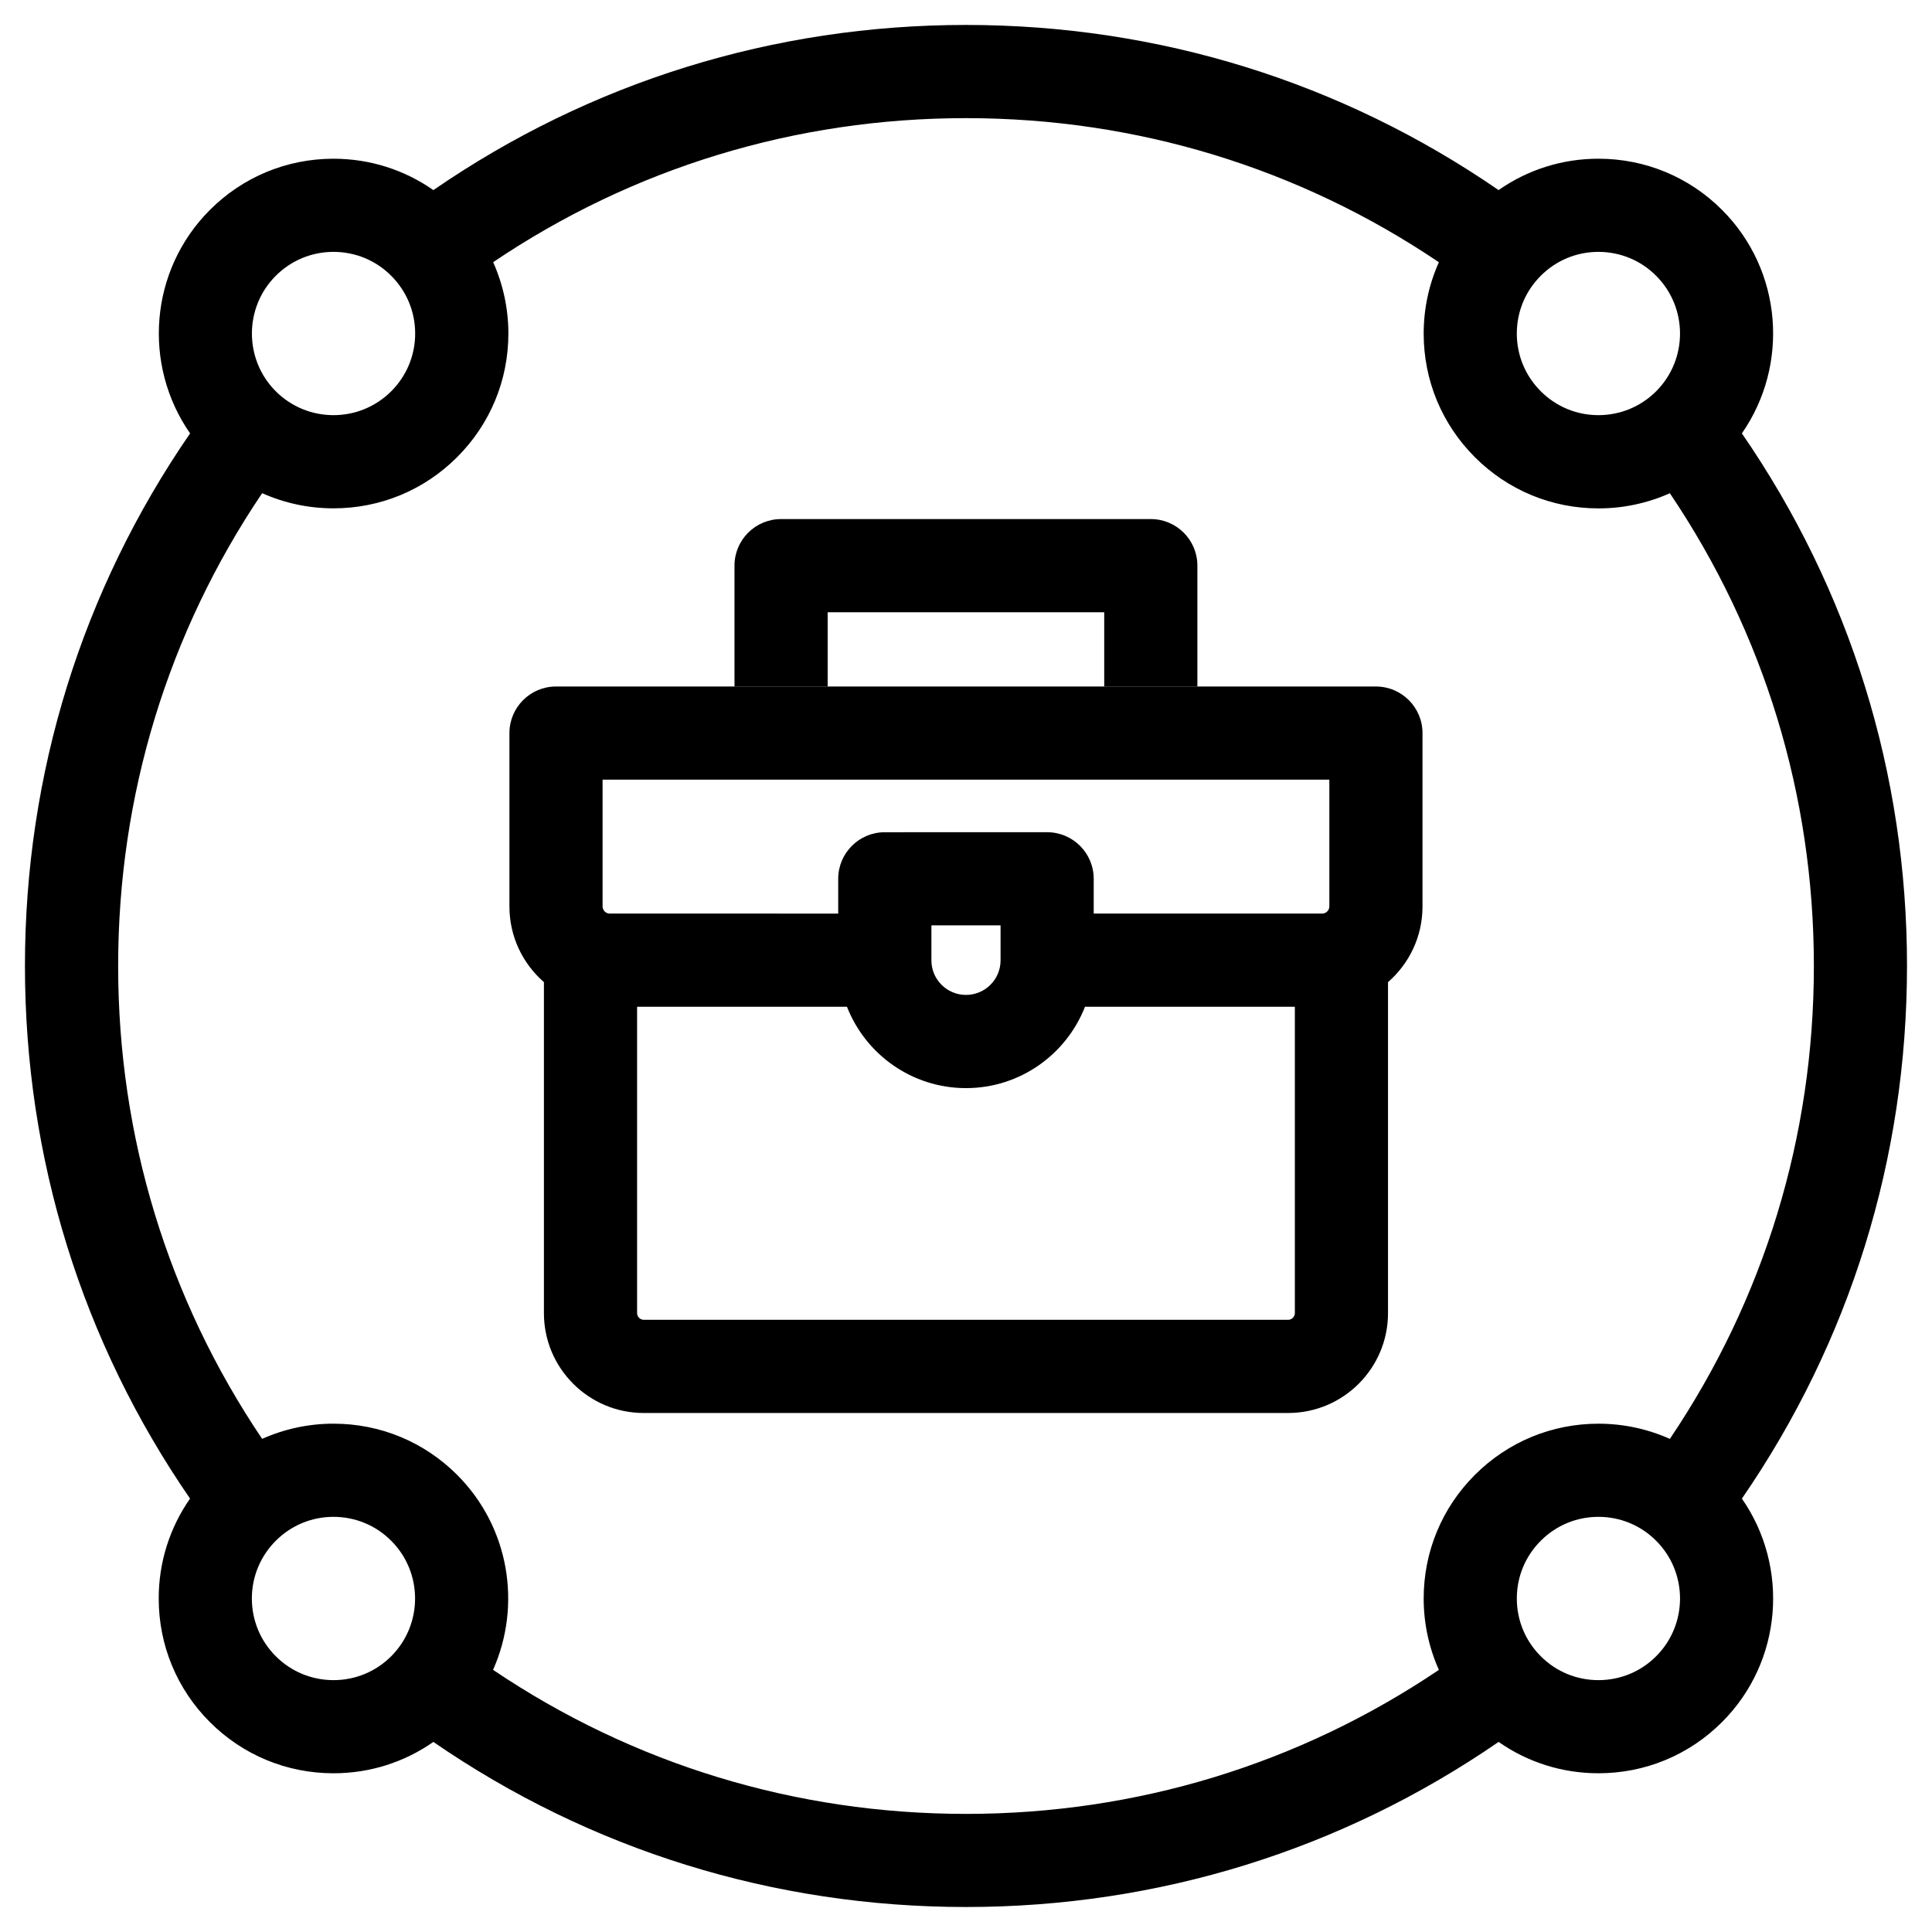 <?xml version="1.0" encoding="UTF-8"?>
<!-- Uploaded to: SVG Repo, www.svgrepo.com, Generator: SVG Repo Mixer Tools -->
<svg fill="#000000" width="800px" height="800px" version="1.1" viewBox="144 144 512 512" xmlns="http://www.w3.org/2000/svg">
 <path d="m582.9 582.92c-4.074 4.086-9.512 6.332-15.297 6.332-5.773 0-11.215-2.246-15.285-6.332-4.098-4.09-6.344-9.523-6.344-15.301 0-5.773 2.246-11.211 6.344-15.297 4.074-4.09 9.512-6.344 15.285-6.344 5.773 0 11.227 2.254 15.297 6.344 8.434 8.43 8.434 22.164 0 30.598zm-308.24 3.602c37.078 25.008 80.168 38.18 125.34 38.18 45.156 0 88.242-13.164 125.32-38.164-2.629-5.879-4.031-12.281-4.031-18.918 0-12.375 4.82-24.012 13.566-32.758 8.746-8.75 20.391-13.566 32.754-13.566 6.637 0 13.043 1.402 18.918 4.027 25.004-37.07 38.168-80.152 38.168-125.31 0-45.145-13.164-88.227-38.168-125.3-5.875 2.625-12.281 4.019-18.918 4.019-12.363 0-24.008-4.816-32.754-13.574-8.746-8.746-13.566-20.367-13.566-32.746 0-6.621 1.395-13.047 4.031-18.914-37.082-25.023-80.168-38.188-125.32-38.188-45.152 0-88.238 13.16-125.31 38.172 2.625 5.875 4.035 12.289 4.035 18.914 0 12.379-4.828 24-13.574 32.746-8.75 8.758-20.383 13.574-32.762 13.574-6.625 0-13.039-1.391-18.914-4.019-25 37.07-38.164 80.16-38.164 125.31 0 45.16 13.164 88.242 38.16 125.31 5.875-2.625 12.281-4.027 18.914-4.027 12.379 0 24.012 4.816 32.762 13.566 13.941 13.953 17.105 34.645 9.52 51.668zm-57.574-3.602c-4.086-4.09-6.34-9.523-6.34-15.301 0-5.773 2.254-11.211 6.34-15.297 4.086-4.086 9.516-6.344 15.289-6.344 5.777 0 11.227 2.254 15.301 6.344 8.434 8.434 8.434 22.164 0 30.598-4.082 4.086-9.523 6.332-15.301 6.332-5.777-0.004-11.207-2.254-15.289-6.332zm-0.008-365.83c4.098-4.09 9.527-6.34 15.301-6.34 5.777 0 11.215 2.246 15.301 6.34 4.09 4.098 6.344 9.527 6.344 15.301s-2.254 11.211-6.344 15.301c-4.09 4.074-9.523 6.328-15.301 6.328-5.773 0-11.211-2.254-15.301-6.328-8.426-8.43-8.426-22.164 0-30.602zm365.82 0c8.434 8.438 8.434 22.168 0 30.602-4.074 4.074-9.523 6.328-15.297 6.328-5.773 0-11.215-2.254-15.285-6.34-4.098-4.086-6.344-9.516-6.344-15.289s2.246-11.211 6.344-15.301c4.074-4.09 9.512-6.34 15.285-6.34 5.773 0.004 11.227 2.254 15.297 6.34zm66.48 182.91c0-50.941-15.098-99.527-43.762-141.15 12.57-18.055 10.832-43.133-5.254-59.223-8.746-8.75-20.391-13.566-32.762-13.566-9.598 0-18.762 2.922-26.461 8.316-41.625-28.66-90.199-43.766-141.14-43.766-50.941 0-99.523 15.105-141.15 43.77-7.715-5.394-16.859-8.316-26.469-8.316-12.363 0-24 4.816-32.754 13.566-16.082 16.09-17.836 41.168-5.25 59.223-28.66 41.617-43.766 90.203-43.766 141.14 0 50.957 15.09 99.543 43.754 141.15-5.391 7.719-8.305 16.863-8.305 26.469 0 12.379 4.812 24.012 13.562 32.762 8.75 8.742 20.391 13.562 32.754 13.562 9.613 0 18.758-2.91 26.469-8.309 41.629 28.656 90.207 43.75 141.15 43.75s99.527-15.094 141.15-43.754c7.699 5.394 16.863 8.309 26.461 8.309 12.375 0 24.016-4.82 32.762-13.574 16.086-16.086 17.824-41.156 5.254-59.211 28.652-41.609 43.754-90.199 43.754-141.15zm-286.04-74.117h-24.691v-31.98c0-6.82 5.531-12.344 12.348-12.344h97.984c6.82 0 12.34 5.527 12.34 12.344v31.98h-24.688v-19.629h-73.293zm122.05 167.88h-170.79c-0.938 0-1.758-0.82-1.758-1.762v-81.199h55.617c4.934 12.617 17.211 21.559 31.539 21.559 14.332 0 26.605-8.941 31.539-21.559h55.617v81.203c-0.008 0.938-0.824 1.758-1.762 1.758zm-76.227-104.53v9.281c0 5.043-4.106 9.148-9.168 9.148-5.055 0-9.16-4.106-9.16-9.148v-9.281zm-105.47-38.617h192.6v33.625c0 0.996-0.883 1.863-1.867 1.863h-60.578v-9.215c0-6.816-5.531-12.344-12.348-12.344l-43.023 0.004c-6.816 0-12.34 5.531-12.34 12.344v9.215l-60.574-0.004c-1.004 0-1.867-0.867-1.867-1.863zm204.94-24.684c6.82 0 12.348 5.527 12.348 12.344v45.969c0 7.984-3.543 15.16-9.141 20.031v87.727c0 14.59-11.863 26.453-26.453 26.453h-170.79c-14.59 0-26.449-11.859-26.449-26.453v-87.73c-5.598-4.883-9.141-12.047-9.141-20.031v-45.969c0-6.82 5.531-12.344 12.34-12.344z" fill-rule="evenodd"/>
</svg>